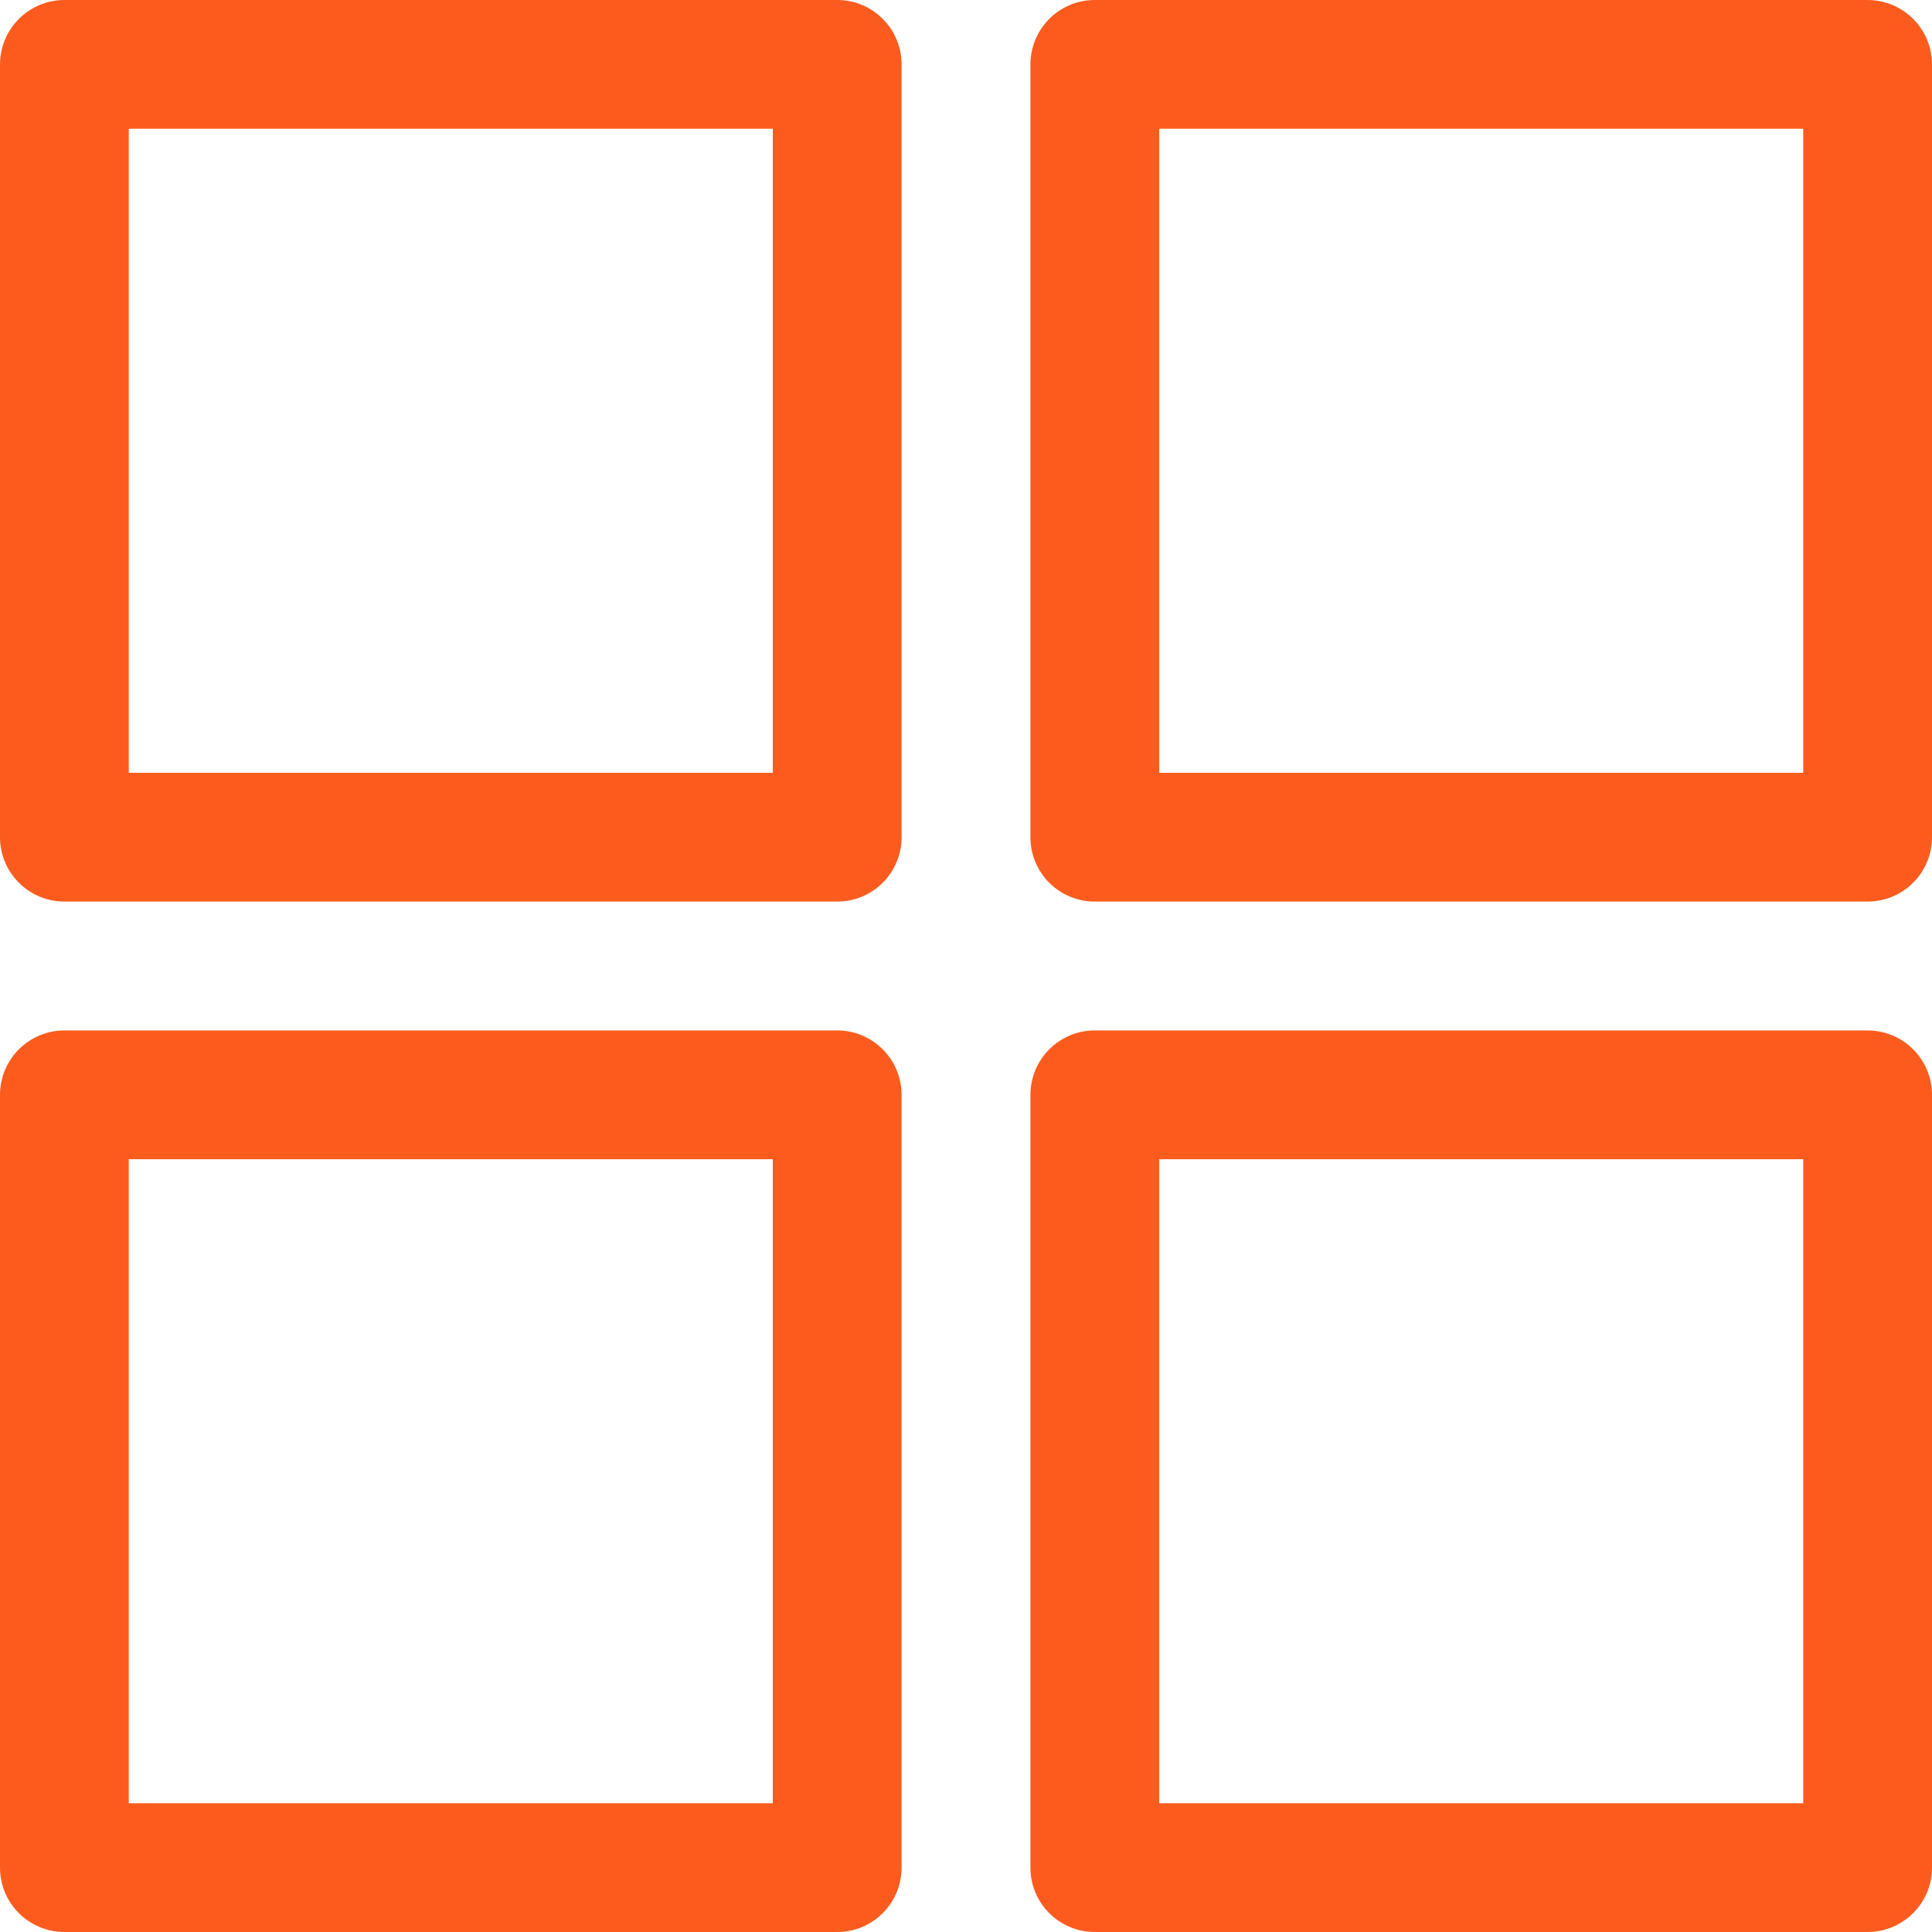 <svg width="20" height="20" viewBox="0 0 20 20" fill="none" xmlns="http://www.w3.org/2000/svg">
<path d="M8.667 0H0.667C0.299 0 0 0.299 0 0.667V8.667C0 9.035 0.299 9.333 0.667 9.333H8.667C9.035 9.333 9.333 9.035 9.333 8.667V0.667C9.333 0.299 9.035 0 8.667 0ZM8 8H1.333V1.333H8V8Z" fill="#FB5C1E"/>
<path d="M19.333 0H11.333C10.965 0 10.667 0.299 10.667 0.667V8.667C10.667 9.035 10.965 9.333 11.333 9.333H19.333C19.701 9.333 20 9.035 20 8.667V0.667C20 0.299 19.701 0 19.333 0ZM18.667 8H12V1.333H18.667V8Z" fill="#FB5C1E"/>
<path d="M8.667 10.667H0.667C0.299 10.667 0 10.966 0 11.334V19.334C0 19.702 0.299 20 0.667 20H8.667C9.035 20 9.333 19.702 9.333 19.334V11.334C9.333 10.966 9.035 10.667 8.667 10.667ZM8 18.667H1.333V12H8V18.667Z" fill="#FB5C1E"/>
<path d="M19.333 10.667H11.333C10.965 10.667 10.667 10.966 10.667 11.334V19.334C10.667 19.702 10.965 20 11.333 20H19.333C19.701 20 20 19.702 20 19.334V11.334C20 10.966 19.701 10.667 19.333 10.667ZM18.667 18.667H12V12H18.667V18.667Z" fill="#FB5C1E"/>
</svg>
